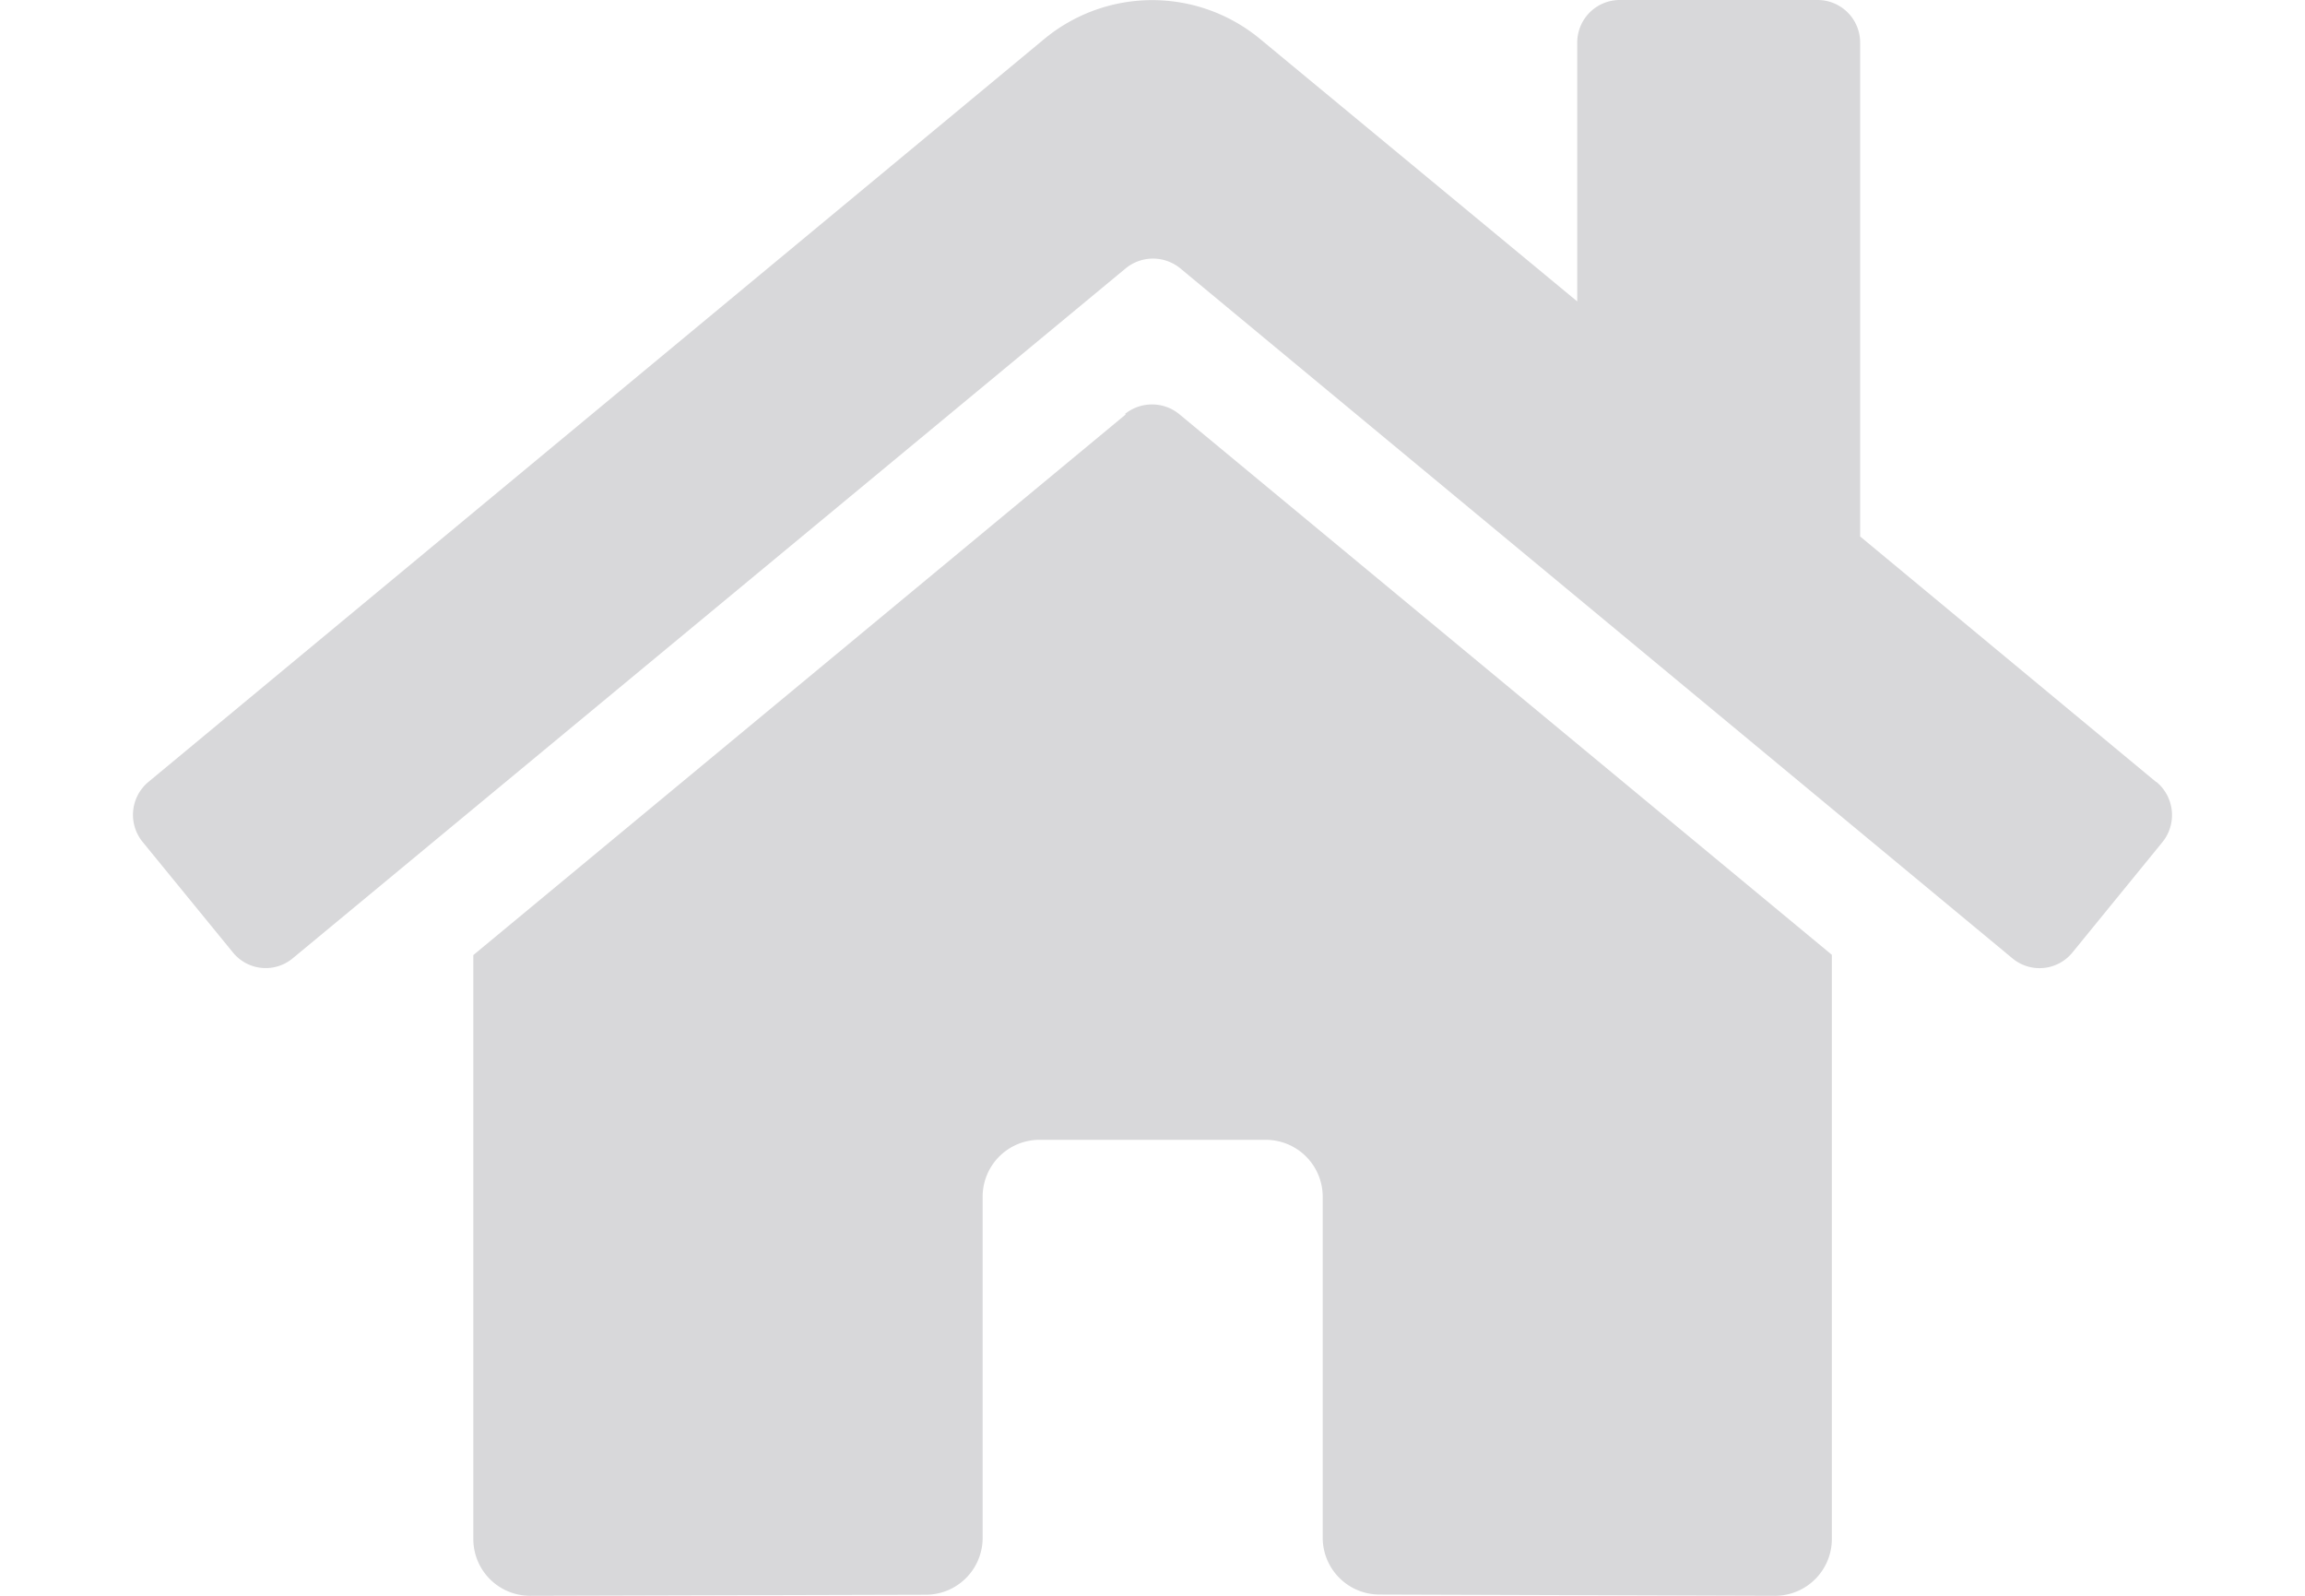 <svg xmlns="http://www.w3.org/2000/svg" width="26" height="18" viewBox="0 0 26 18"><path d="M12.7,4.673l-7.361,6.1V17.36a.64.64,0,0,0,.638.64l4.471-.012a.641.641,0,0,0,.636-.643V13.5a.641.641,0,0,1,.639-.643h2.556a.642.642,0,0,1,.641.641v3.845h0a.641.641,0,0,0,.638.643L20.025,18a.641.641,0,0,0,.638-.643V10.77L13.3,4.67a.486.486,0,0,0-.611,0ZM24.32,8.82,20.982,6.051V.485A.48.48,0,0,0,20.506,0H18.27a.48.48,0,0,0-.479.482h0V3.4L14.214.44a1.909,1.909,0,0,0-2.435,0L1.674,8.82a.483.483,0,0,0-.065.677l0,0,1.018,1.246a.476.476,0,0,0,.673.068l0,0L12.7,3.025a.486.486,0,0,1,.611,0L22.7,10.81a.478.478,0,0,0,.675-.064L24.391,9.5a.485.485,0,0,0-.067-.68h0Z" style="fill:#d8d8da"/></svg>